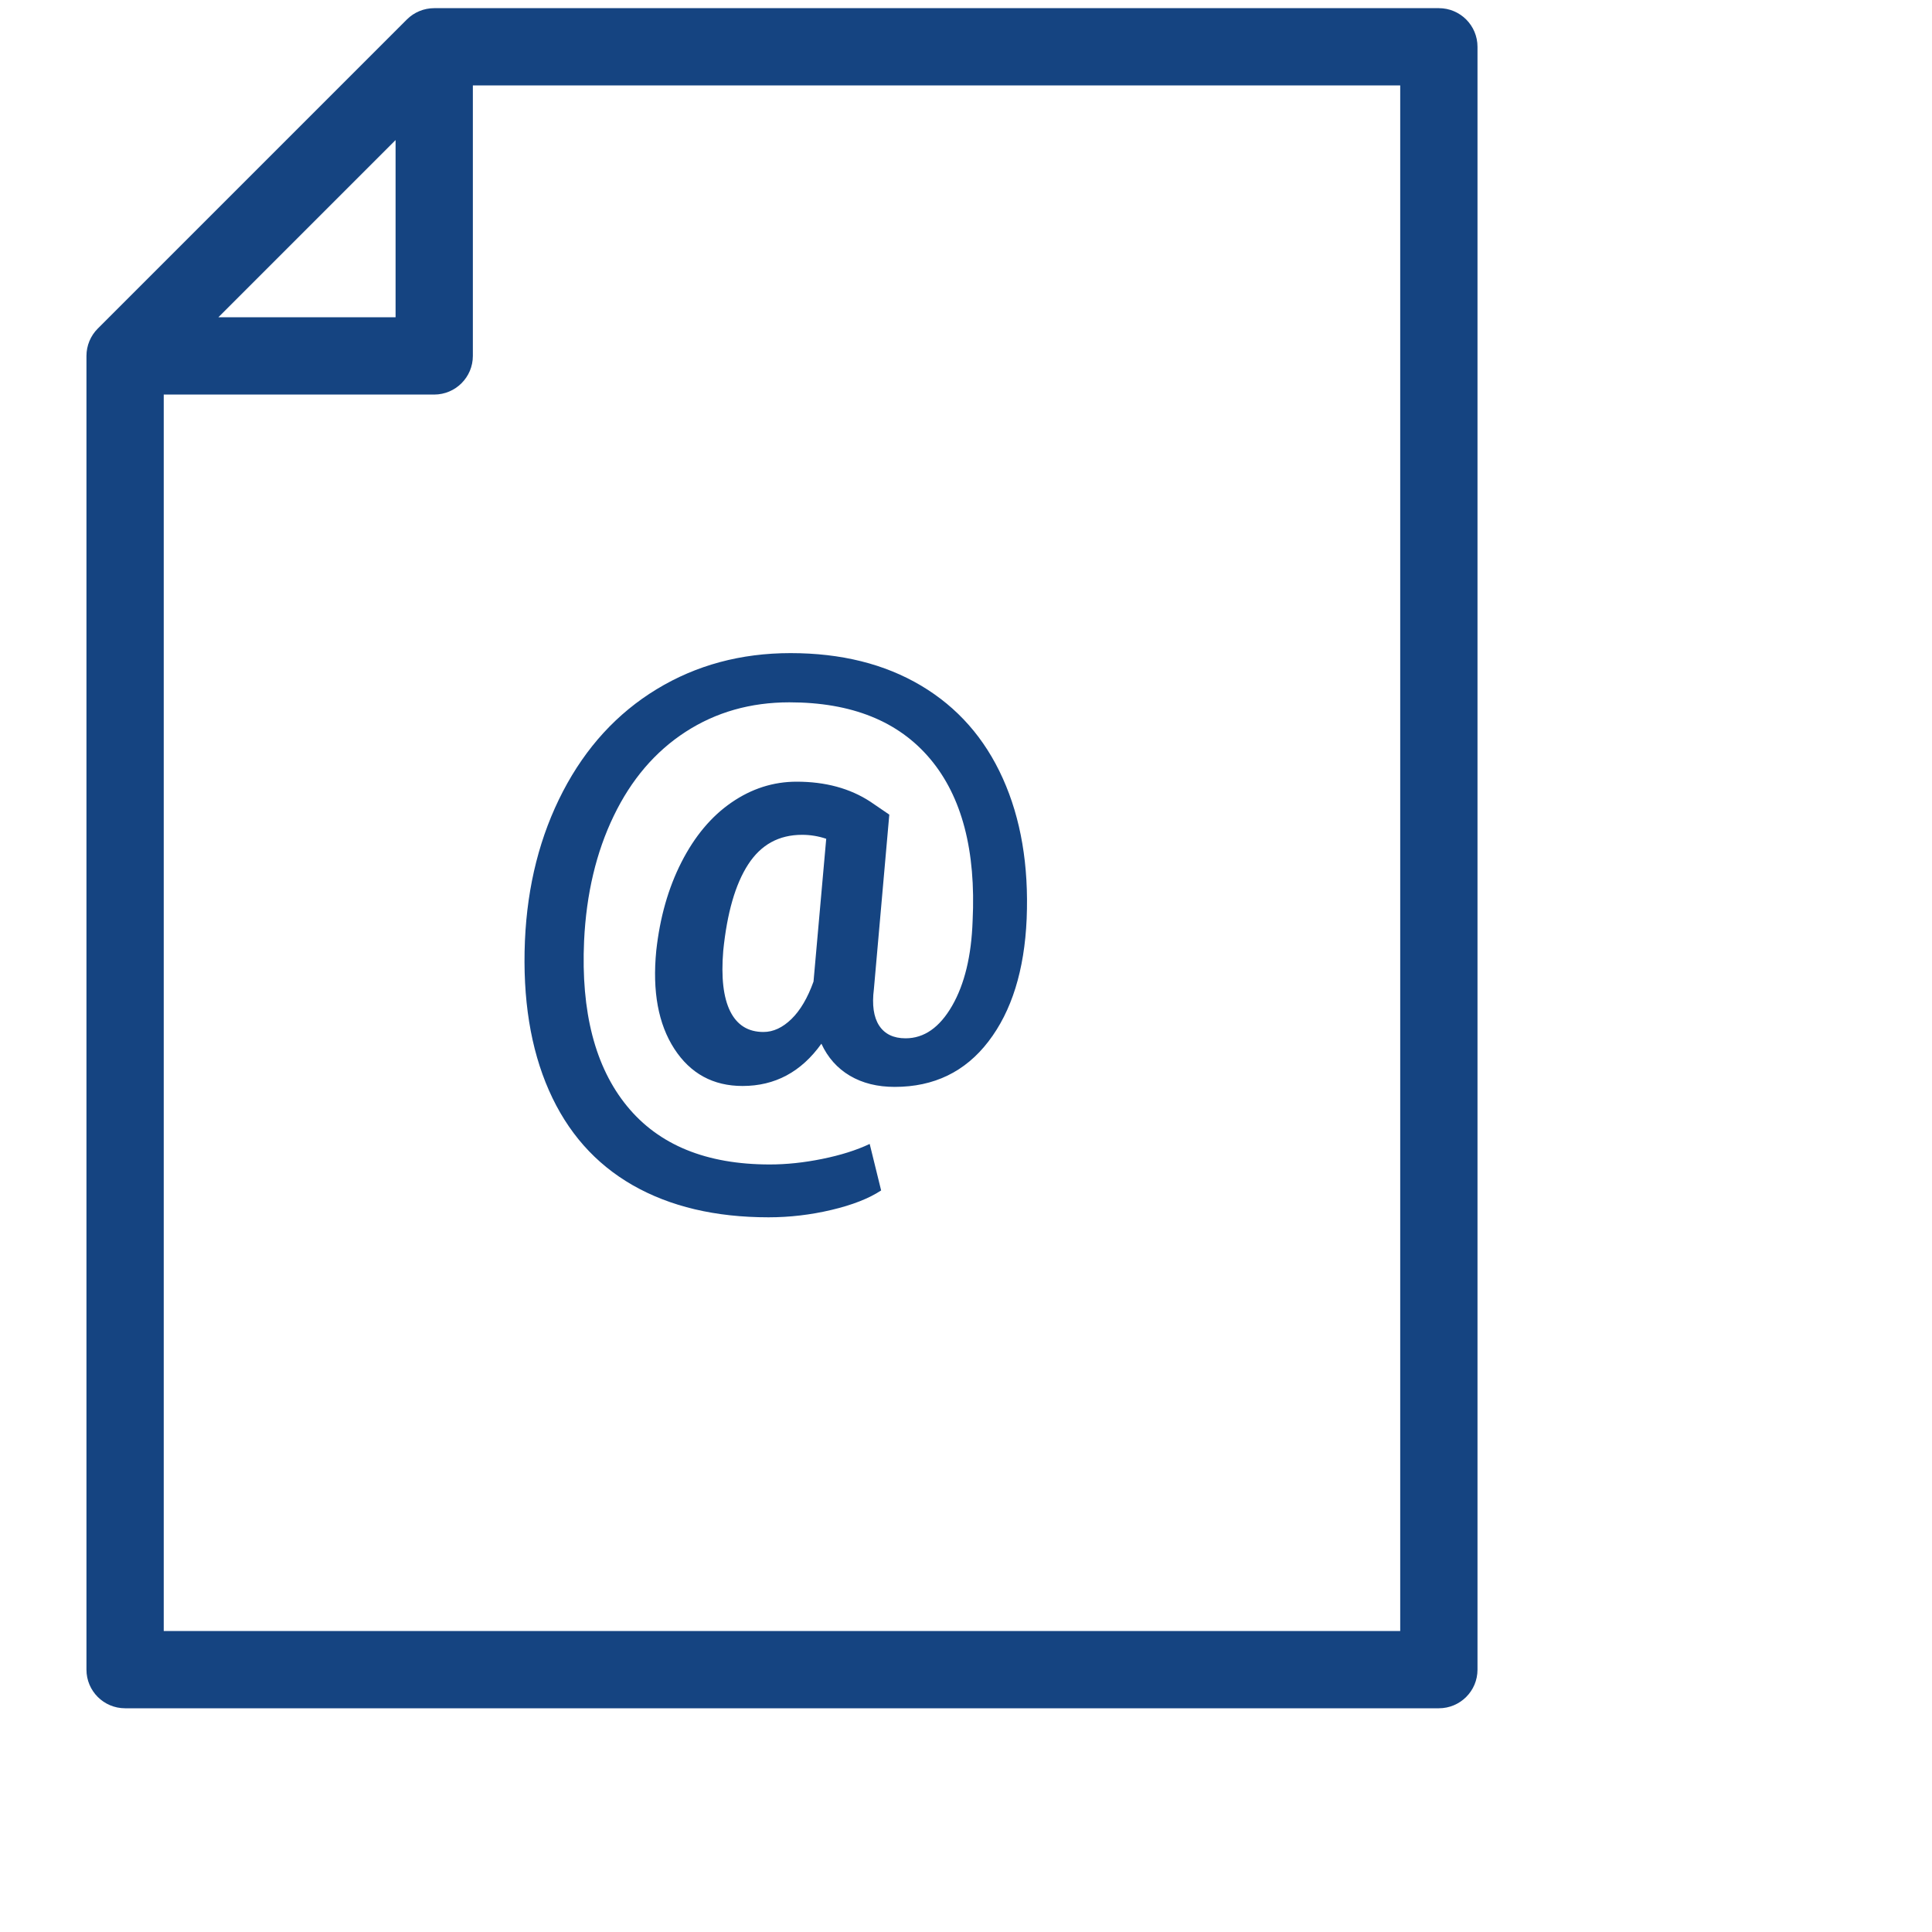 <svg width="40" height="40" viewBox="0 0 40 40" fill="none" xmlns="http://www.w3.org/2000/svg">
<path d="M29.79 35.368C30.232 35.368 30.59 35.01 30.59 34.569L30.59 0.969C30.59 0.527 30.232 0.169 29.79 0.169H8.99C8.778 0.169 8.574 0.253 8.424 0.403L2.024 6.803C1.874 6.953 1.79 7.156 1.79 7.369L1.79 34.569C1.79 35.01 2.148 35.368 2.59 35.368H29.79ZM28.99 33.769H3.39L3.39 8.169H8.99C9.432 8.168 9.79 7.81 9.79 7.369V1.769H28.99L28.99 33.769ZM8.19 6.569H4.521L8.19 2.9V6.569Z" fill="#154481"/>
<path d="M21.256 19.022C21.21 20.088 20.946 20.935 20.465 21.562C19.984 22.19 19.337 22.503 18.524 22.503C18.166 22.503 17.857 22.426 17.596 22.272C17.336 22.118 17.139 21.897 17.006 21.609C16.589 22.193 16.045 22.484 15.374 22.484C14.766 22.484 14.295 22.228 13.962 21.716C13.629 21.203 13.504 20.526 13.587 19.684C13.662 18.997 13.836 18.385 14.109 17.85C14.382 17.315 14.726 16.903 15.143 16.616C15.56 16.328 16.01 16.184 16.493 16.184C17.089 16.184 17.597 16.322 18.018 16.597L18.412 16.866L18.093 20.478C18.051 20.807 18.088 21.059 18.202 21.234C18.317 21.409 18.499 21.497 18.749 21.497C19.133 21.497 19.453 21.273 19.712 20.825C19.97 20.377 20.112 19.791 20.137 19.066C20.208 17.611 19.915 16.494 19.259 15.713C18.602 14.931 17.631 14.541 16.343 14.541C15.539 14.541 14.822 14.745 14.193 15.153C13.564 15.561 13.068 16.142 12.706 16.894C12.343 17.646 12.139 18.507 12.093 19.478C12.026 20.953 12.322 22.094 12.981 22.9C13.639 23.706 14.624 24.109 15.937 24.109C16.283 24.109 16.645 24.071 17.024 23.994C17.404 23.917 17.731 23.814 18.006 23.684L18.243 24.647C17.989 24.814 17.646 24.948 17.215 25.05C16.784 25.152 16.349 25.203 15.912 25.203C14.812 25.203 13.874 24.981 13.099 24.538C12.324 24.094 11.746 23.44 11.365 22.575C10.984 21.71 10.818 20.678 10.868 19.478C10.918 18.328 11.181 17.297 11.656 16.384C12.131 15.472 12.777 14.767 13.596 14.269C14.415 13.771 15.339 13.522 16.368 13.522C17.414 13.522 18.314 13.746 19.068 14.194C19.822 14.642 20.387 15.282 20.762 16.116C21.137 16.949 21.301 17.918 21.256 19.022ZM14.974 19.684C14.928 20.234 14.976 20.652 15.118 20.938C15.26 21.223 15.489 21.366 15.806 21.366C16.01 21.366 16.203 21.276 16.387 21.097C16.57 20.918 16.722 20.659 16.843 20.322L17.106 17.366C16.943 17.311 16.776 17.284 16.606 17.284C16.126 17.284 15.755 17.488 15.49 17.897C15.225 18.305 15.053 18.901 14.974 19.684Z" fill="#154481"/>
</svg>
